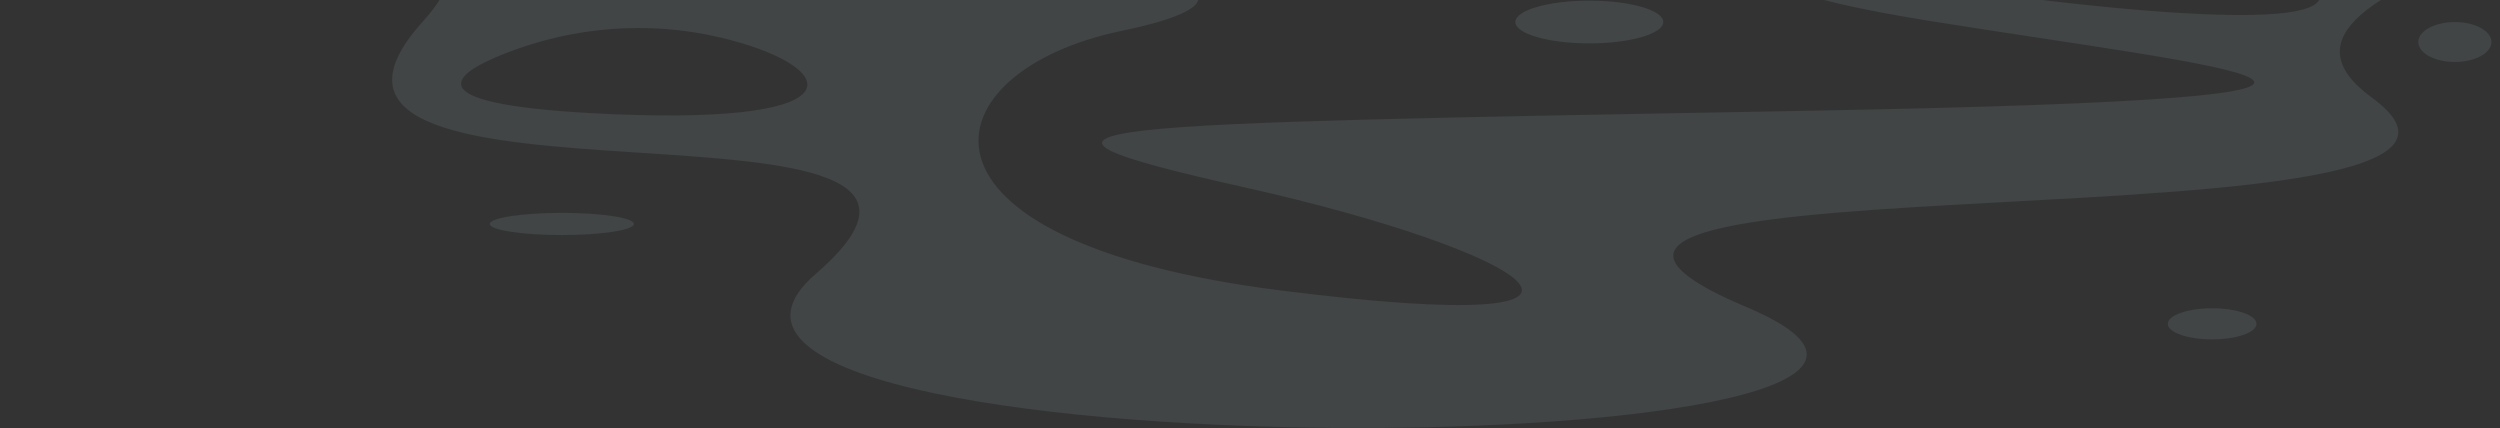 <svg width="1916" height="328" viewBox="0 0 1916 328" fill="none" xmlns="http://www.w3.org/2000/svg">
<rect x="0" y="0" width="1916" height="328" fill="#333333" stroke="none"/>
<g opacity="0.1" clip-path="url(#clip0_2292_326)">
<path d="M1920 -42.182V-194H1744.47C1781.68 -174.393 1771.08 -152.326 1664.83 -129.375C1310.63 -52.832 1257.1 -19.692 1478.78 16.023C1700.51 51.737 1945.11 74.727 1384.51 84.915C823.91 95.141 737.28 95.141 953.856 143.582C1170.47 192.06 1285.13 260.953 981.888 222.662C678.643 184.41 711.782 54.313 859.584 23.673C1007.39 -6.929 859.584 -40.106 612.403 -40.106C421.901 -40.106 752.141 -127.991 720.998 -194H0V-132.566C189.658 -121.724 418.675 -87.739 324.48 16.023C171.571 184.41 808.627 51.737 625.152 209.937C441.677 368.098 1629.16 357.91 1338.66 235.426C1048.17 112.98 1985.89 197.173 1817.7 74.727C1754.07 28.363 1823.96 -8.082 1920 -42.182ZM468.019 87.453C318.605 80.955 342.643 58.273 387.763 40.704C439.834 20.405 496.704 15.869 551.155 28.517C641.587 49.585 665.626 96.064 468.019 87.453ZM1765.48 -19.692C1842.78 38.974 1550.13 0.722 1424.45 -19.692C1314.2 -37.569 1611.8 -99.542 1686.37 -116.65C1860.6 -156.593 1693.98 -73.976 1765.48 -19.692Z" fill="#BFE9F8"/>
<path d="M1274.73 16.868C1274.73 7.834 1249.34 0.491 1218.05 0.491C1186.75 0.491 1161.37 7.834 1161.37 16.868C1161.37 25.903 1186.75 33.246 1218.05 33.246C1249.34 33.246 1274.73 25.903 1274.73 16.868Z" fill="#CFF5FB"/>
<path d="M1729.38 248.189C1729.38 241.615 1714.18 236.271 1695.4 236.271C1676.62 236.271 1661.41 241.615 1661.41 248.189C1661.41 254.763 1676.62 260.107 1695.4 260.107C1714.18 260.107 1729.38 254.763 1729.38 248.189Z" fill="#BFE9F8"/>
<path d="M1909.44 32.208C1909.44 23.75 1896.88 16.907 1881.41 16.907C1865.93 16.907 1853.38 23.75 1853.38 32.208C1853.38 40.666 1865.93 47.509 1881.41 47.509C1896.88 47.509 1909.44 40.666 1909.44 32.208Z" fill="#BFE9F8"/>
<path d="M485.837 171.646C485.837 166.956 461.107 163.15 430.618 163.15C400.128 163.15 375.398 166.956 375.398 171.646C375.398 176.336 400.128 180.142 430.618 180.142C461.107 180.142 485.837 176.336 485.837 171.646Z" fill="#BFE9F8"/>
</g>
<defs>
<clipPath id="clip0_2292_326">
<rect width="1920" height="522" fill="white" transform="translate(0 -194)"/>
</clipPath>
</defs>
</svg>
